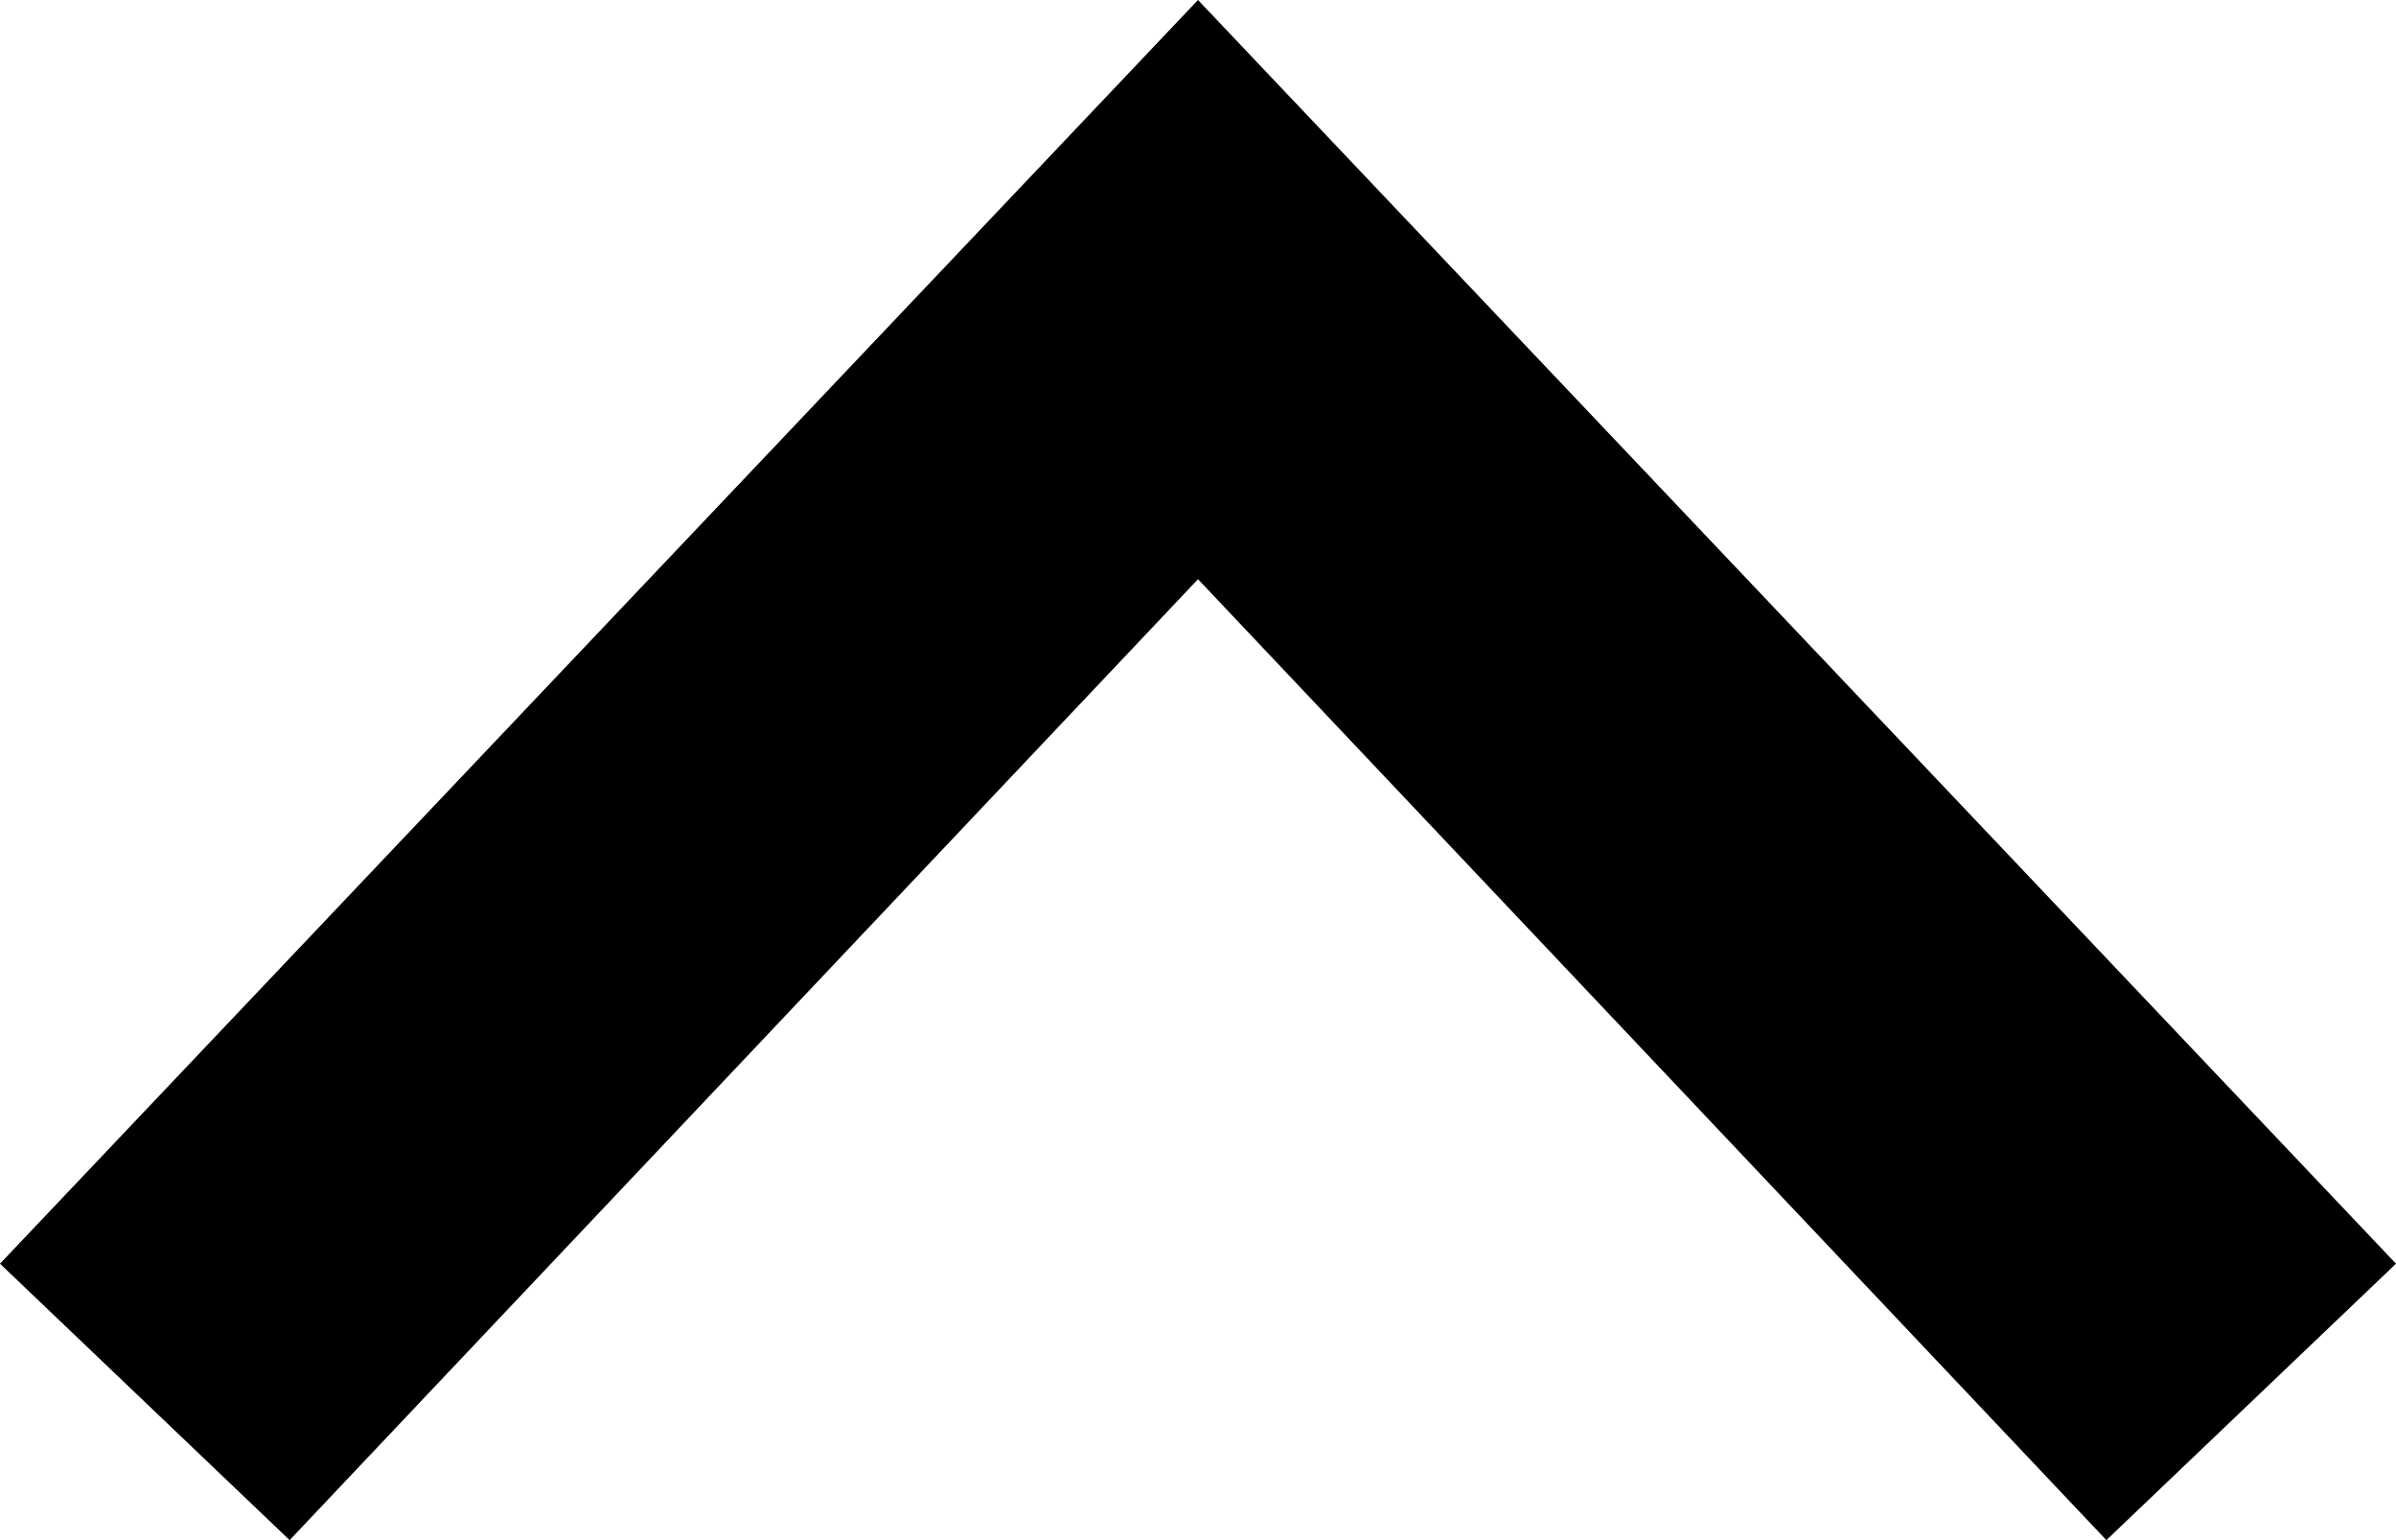 <svg version="1.1" id="arrow_backtotop" xmlns="http://www.w3.org/2000/svg" xmlns:xlink="http://www.w3.org/1999/xlink" x="0px" y="0px" viewBox="0 0 18.2 11.7" xml:space="preserve">
  <polygon points="2.2,11.7 0,9.6 9.1,0 18.2,9.6 16,11.7 9.1,4.4 "></polygon>
  </svg>